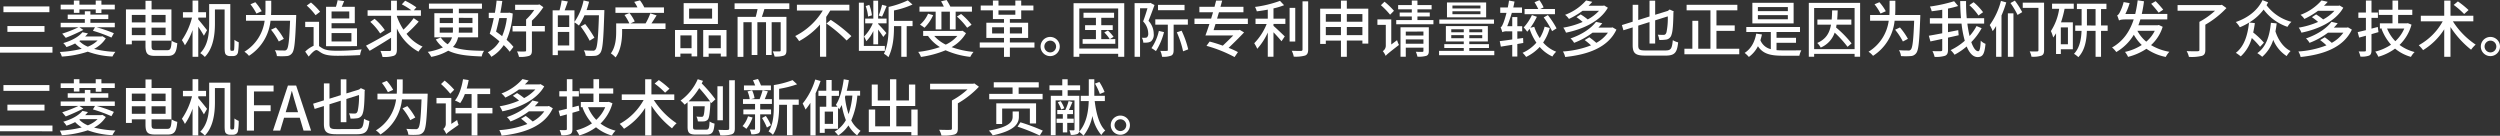 <svg xmlns="http://www.w3.org/2000/svg" viewBox="0 0 979.008 53.146"><rect x="0" y="0" width="979.008" height="53.146" fill="#333333" stroke="none"/><defs><style>.e14d6f00-a8d1-4e8f-9b91-6d87f85db7a0{fill:#fff;}</style></defs><title>Asset 21</title><g id="bf1fc8c6-2dd5-4c03-9bc8-fba921616f23" data-name="Layer 2"><g id="a5ebd198-9b4a-425d-a55b-64bc4ccbdc26" data-name="图层 3"><path class="e14d6f00-a8d1-4e8f-9b91-6d87f85db7a0" d="M20.546,18.361v2.256H0V18.361ZM19.346,2.52V4.776h-18V2.52ZM17.425,10.2v2.28H2.9V10.2Z"/><path class="e14d6f00-a8d1-4e8f-9b91-6d87f85db7a0" d="M41.449,15.025a12.18,12.18,0,0,1-4.608,4.128,39.635,39.635,0,0,0,8.353,1.153,9.714,9.714,0,0,0-1.152,1.824,31.867,31.867,0,0,1-9.673-1.9,38.868,38.868,0,0,1-10.153,1.92,8.572,8.572,0,0,0-.792-1.8,43,43,0,0,0,8.593-1.249,12.362,12.362,0,0,1-2.593-2.087,23.677,23.677,0,0,1-3.408,1.416,6.045,6.045,0,0,0-1.248-1.561c3.649-1.032,6.192-2.64,7.513-4.248l2.16.456a10.466,10.466,0,0,1-1.1,1.2h6.336l.432-.1ZM28.92,3.672H23.76V1.824h5.16V.216H31.1V1.824h6.385V.216h2.232V1.824h5.233V3.672H39.721v1.44H37.489V3.672H31.1V5.04H28.92Zm-4.56,9.5a47.894,47.894,0,0,0,6.385-2.5H23.76V8.929h9.457V7.465h-6.7V5.712h6.7v-1.3H35.4v1.3H42.41V7.465H35.4V8.929h9.553v1.752H37.825a56.552,56.552,0,0,1,6.769,2.328l-.96,1.7a57.222,57.222,0,0,0-7.249-2.664l.816-1.368h-6.12l1.56,1.032c-2.161,1.1-4.945,2.352-6.889,3.1Zm6.7,2.9a9.741,9.741,0,0,0,3.336,2.208,11.431,11.431,0,0,0,3.816-2.424H31.393Z"/><path class="e14d6f00-a8d1-4e8f-9b91-6d87f85db7a0" d="M65.521,19.657c1.272,0,1.513-.744,1.7-3.7a7.262,7.262,0,0,0,2.208.96C69.1,20.594,68.4,21.89,65.689,21.89H60.745c-2.952,0-3.768-.817-3.768-3.985V15.937H51.624v1.417h-2.3V3.672h7.657V.312h2.376v3.36h7.776V15.937H59.353v2.016c0,1.441.216,1.7,1.608,1.7Zm-13.9-13.8V8.784h5.353V5.856Zm5.353,7.9V10.824H51.624v2.929Zm2.376-7.9V8.784h5.5V5.856Zm5.5,7.9V10.824h-5.5v2.929Z"/><path class="e14d6f00-a8d1-4e8f-9b91-6d87f85db7a0" d="M79.849,13.993c-.48-.864-1.392-2.328-2.209-3.553V22.25H75.408V11.761a23.891,23.891,0,0,1-3,5.976,12.686,12.686,0,0,0-1.176-2.016,27.667,27.667,0,0,0,3.96-8.832H71.64V4.776h3.768V.216H77.64v4.56h3.048V6.889H77.64v.719c.817.937,2.953,3.577,3.433,4.225Zm11.28,5.9a.568.568,0,0,0,.409-.143c.12-.145.168-.36.191-.889.049-.552.073-1.752.073-3.263a6.755,6.755,0,0,0,1.68.935,23.684,23.684,0,0,1-.24,3.673,1.95,1.95,0,0,1-.672,1.367,2.3,2.3,0,0,1-1.368.385H89.978a2.339,2.339,0,0,1-1.465-.528c-.384-.409-.552-.913-.552-2.953V3.7H84.169V9.24c0,4.009-.552,9.6-3.961,13.058a8.319,8.319,0,0,0-1.8-1.488c3.192-3.216,3.5-7.945,3.5-11.57V1.584h8.28V18.529a3.477,3.477,0,0,0,.1,1.225.449.449,0,0,0,.359.143Z"/><path class="e14d6f00-a8d1-4e8f-9b91-6d87f85db7a0" d="M115.994,5.88s0,.792-.024,1.1c-.361,9.361-.648,12.745-1.609,13.873a2.743,2.743,0,0,1-2.136,1.105,24.806,24.806,0,0,1-3.792,0,5.623,5.623,0,0,0-.792-2.3c1.56.12,2.976.12,3.6.12a1.092,1.092,0,0,0,1.032-.36c.7-.7,1.032-3.768,1.32-11.305h-7.656a18.521,18.521,0,0,1-8.449,13.753,7.664,7.664,0,0,0-1.776-1.607,16.789,16.789,0,0,0,7.92-12.146h-7.3V5.88h7.56c.049-.912.073-1.8.073-2.616V.288h2.256V3.264c0,.84-.024,1.7-.072,2.616Zm-15.577-.575A21.373,21.373,0,0,0,98.064,1.68l1.92-.816a18.8,18.8,0,0,1,2.5,3.529Zm8.76,10.944a26.214,26.214,0,0,0-3.048-4.608l1.9-.888a25.353,25.353,0,0,1,3.12,4.464Z"/><path class="e14d6f00-a8d1-4e8f-9b91-6d87f85db7a0" d="M124.944,18.05c.36.216.744.527,1.321.863,1.44.841,3.48.96,6.048.96a84.145,84.145,0,0,0,9.313-.527A8.953,8.953,0,0,0,141,21.577c-2.087.145-6.24.265-8.76.265-2.832,0-4.777-.216-6.288-1.08-.865-.5-1.561-1.153-2.017-1.153-.768,0-1.944,1.225-3.048,2.544L119.52,20.21a11.007,11.007,0,0,1,3.288-2.28V10.608H119.52V8.545h5.424Zm-1.368-12.1a24.19,24.19,0,0,0-3.456-3.768l1.656-1.2a25.3,25.3,0,0,1,3.577,3.625ZM127.681,18.1V2.664h3.864a19.678,19.678,0,0,0,.672-2.593l2.544.361c-.288.768-.624,1.56-.936,2.232h5.113V9.072h-9.1v2.017H139.8v6.984l-9.961.025Zm2.16-13.61V7.225h6.936V4.488Zm0,8.449v3.289h7.776V12.937Z"/><path class="e14d6f00-a8d1-4e8f-9b91-6d87f85db7a0" d="M163.97,8.473a52.757,52.757,0,0,1-4.777,4.776,16.123,16.123,0,0,0,6.289,4.992,9.947,9.947,0,0,0-1.608,1.992,19.816,19.816,0,0,1-8.449-9.072v8.208c0,1.441-.336,2.112-1.2,2.473a12.689,12.689,0,0,1-4.441.456,11.263,11.263,0,0,0-.792-2.353c1.536.048,3.072.048,3.552.025.433,0,.6-.145.6-.6V14.785c-2.929,1.872-6,3.72-8.377,5.112l-1.44-2.016c2.352-1.176,6.264-3.384,9.817-5.424V6.192h-9.193V4.032h9.193V.264h2.28V4.032h5.688A27.739,27.739,0,0,0,157.345,1.7l1.32-1.416a30.41,30.41,0,0,1,4.393,2.592l-1.009,1.152h2.784v2.16h-9.408v.241a24.261,24.261,0,0,0,2.568,5.184A31.335,31.335,0,0,0,162,7.1Zm-15.1,4.631a22.087,22.087,0,0,0-3.865-4.536l1.68-1.2a21.616,21.616,0,0,1,4.008,4.417Z"/><path class="e14d6f00-a8d1-4e8f-9b91-6d87f85db7a0" d="M179.377,14.617a7.421,7.421,0,0,1-1.992,3.769c3.072,1.2,7.1,1.464,12.193,1.511a5.554,5.554,0,0,0-.936,2.208c-5.377-.191-9.745-.6-13.1-2.255a20.7,20.7,0,0,1-6.673,2.423,9.759,9.759,0,0,0-1.368-1.967,22.592,22.592,0,0,0,5.952-1.752,11.6,11.6,0,0,1-2.784-3.1l1.944-.768a9.7,9.7,0,0,0,2.688,2.64,5.636,5.636,0,0,0,1.7-2.712h-6.912V5.16h7.273V3.432h-9.385V1.416h20.762V3.432h-9.049V5.16h7.537v9.457ZM172.2,9.024h5.161V6.984H172.2Zm5.112,3.769a9.259,9.259,0,0,0,.049-1.176v-.864H172.2v2.04Zm7.706-2.04h-5.329v.888a9.059,9.059,0,0,1-.048,1.152h5.377Zm-5.329-3.769v2.04h5.329V6.984Z"/><path class="e14d6f00-a8d1-4e8f-9b91-6d87f85db7a0" d="M200.785,5.28a30.554,30.554,0,0,1-2.4,10.322,21.582,21.582,0,0,1,2.689,2.759l-1.465,1.9a21.508,21.508,0,0,0-2.352-2.593,14.233,14.233,0,0,1-4.848,4.585,7.2,7.2,0,0,0-1.392-1.776,11.482,11.482,0,0,0,4.56-4.3c-1.224-1.056-2.568-2.088-3.792-2.976a58.4,58.4,0,0,0,1.584-6.121H191.4V5.017h2.4c.288-1.633.528-3.289.672-4.777L196.7.384c-.192,1.464-.456,3.024-.768,4.633h3.1l.407-.073Zm-5.257,1.8c-.408,1.9-.84,3.7-1.272,5.28.768.577,1.608,1.177,2.376,1.8A25.518,25.518,0,0,0,198.48,7.08Zm17.834,5.232H208.3v7.417c0,1.224-.264,1.825-1.128,2.161a11.662,11.662,0,0,1-3.936.383,9.107,9.107,0,0,0-.768-2.135c1.32.048,2.664.048,3.024.023.384,0,.528-.1.528-.456V12.312h-5.305V10.177h5.305V7.633a20.251,20.251,0,0,0,3.192-3.745h-7.488V1.848h9.025l.5-.12,1.536,1.08A27.9,27.9,0,0,1,208.3,8.089v2.088h5.065Z"/><path class="e14d6f00-a8d1-4e8f-9b91-6d87f85db7a0" d="M236.666,3.937s0,.767-.024,1.055c-.336,10.825-.624,14.545-1.584,15.745a2.676,2.676,0,0,1-2.089,1.128,25.627,25.627,0,0,1-3.624,0,5.232,5.232,0,0,0-.72-2.16c1.536.12,2.928.145,3.528.145a1.079,1.079,0,0,0,1.009-.409c.767-.792,1.08-4.416,1.392-13.464h-5.665a24.177,24.177,0,0,1-2.184,4.032,11.7,11.7,0,0,0-1.752-1.248V19.777h-6.5V21.6h-2.04V4.056H219.1a28.136,28.136,0,0,0,.84-3.888l2.424.408c-.407,1.2-.863,2.472-1.248,3.48h3.841V8.593A22.931,22.931,0,0,0,228.529.168l2.16.5c-.288,1.1-.6,2.208-.984,3.265ZM218.448,6v4.561h4.465V6Zm4.465,11.81v-5.3h-4.465v5.3Zm7.992-1.873a39.077,39.077,0,0,0-3.5-5.544l1.752-.985a43.1,43.1,0,0,1,3.624,5.353Z"/><path class="e14d6f00-a8d1-4e8f-9b91-6d87f85db7a0" d="M260.618,11.353H243.624V12.48c0,2.9-.432,7.177-2.568,10.009a9.641,9.641,0,0,0-1.848-1.584c1.872-2.519,2.088-6,2.088-8.472V9.169h5.161a18.911,18.911,0,0,0-1.9-3.289l1.944-.792A16.949,16.949,0,0,1,248.569,8.4l-1.7.769h5.953a25.528,25.528,0,0,0,1.848-3.937l2.472.792c-.7,1.08-1.392,2.233-2.04,3.145h5.521Zm-.6-6.313h-19.01V2.9h8.617a13.07,13.07,0,0,0-1.272-2.16l2.256-.6a14.112,14.112,0,0,1,1.7,2.76h7.7Z"/><path class="e14d6f00-a8d1-4e8f-9b91-6d87f85db7a0" d="M264.336,11.736h8.689V22.082h-2.209V21h-4.368V22.25h-2.112Zm2.112,2.137v4.992h4.368V13.873Zm14.689-4.465H267.72V1.224h13.417Zm-2.28-6.048h-9V7.272h9Zm5.641,8.376V22.13h-2.232V21h-4.753V22.25h-2.136V11.736Zm-2.232,7.129V13.873h-4.753v4.992Z"/><path class="e14d6f00-a8d1-4e8f-9b91-6d87f85db7a0" d="M299.329,3.552c-.288,1.056-.648,2.136-.984,3.049h9.625V19.7c0,1.129-.217,1.729-.985,2.065a9.812,9.812,0,0,1-3.648.383,10.9,10.9,0,0,0-.72-2.04c1.152.048,2.3.025,2.616.025.36-.025.48-.12.48-.456V8.688h-3.528V21.529h-2.208V8.688h-3.384V21.529H294.36V8.688h-3.24V22.273h-2.28V6.6h7.105c.263-.937.528-2.065.72-3.049h-9V1.3H309.1V3.552Z"/><path class="e14d6f00-a8d1-4e8f-9b91-6d87f85db7a0" d="M325.129,4.128c-.5.816-1.008,1.656-1.584,2.473V22.226h-2.424V9.625a29.908,29.908,0,0,1-8.185,6.48,12.563,12.563,0,0,0-1.536-1.992,26.59,26.59,0,0,0,10.8-9.985H312.072V1.848h20.546v2.28Zm.192,3.648a57.237,57.237,0,0,1,8.089,6.361l-1.872,1.728a54.325,54.325,0,0,0-7.9-6.648Z"/><path class="e14d6f00-a8d1-4e8f-9b91-6d87f85db7a0" d="M346.513,19.922H336.336V1.056h1.944V17.978h8.233ZM342,12.145a14.164,14.164,0,0,1-2.76,4.008,9.36,9.36,0,0,0-.888-1.848,16.019,16.019,0,0,0,3.432-5.16h-2.976V7.272H342V.264h1.873V7.272h3.312V9.145h-3.312v.24c.7.647,2.784,2.975,3.24,3.576l-1.224,1.512c-.384-.672-1.272-1.9-2.016-2.905v5.786H342ZM339.936,6.48a15.436,15.436,0,0,0-.936-4.1l1.417-.48A16.063,16.063,0,0,1,341.448,6Zm7.273-4.128c-.576,1.417-1.272,3.1-1.8,4.152l-1.3-.407a34.647,34.647,0,0,0,1.32-4.225Zm10.153,7.873h-2.3V22.25h-2.113V10.225h-2.856c0,4.2-.336,8.377-2.184,12.169a8.232,8.232,0,0,0-1.752-1.344c1.632-3.5,1.824-7.369,1.824-10.969V2.712A35.136,35.136,0,0,0,355.49.144l1.848,1.632A33.8,33.8,0,0,1,350.089,4.1V8.16h7.273Z"/><path class="e14d6f00-a8d1-4e8f-9b91-6d87f85db7a0" d="M378.29,12.985a14.905,14.905,0,0,1-5.641,5.472,34.463,34.463,0,0,0,8.593,1.872,9.377,9.377,0,0,0-1.272,1.944,32.22,32.22,0,0,1-9.673-2.591,39.676,39.676,0,0,1-9.649,2.616,7.479,7.479,0,0,0-1.08-1.969,39.931,39.931,0,0,0,8.5-1.895,15.912,15.912,0,0,1-4.656-4.369h-1.9V12.121h14.953l.409-.1ZM366.409,4.561h-6.337V2.592H369.6a14.153,14.153,0,0,0-1.08-2.065L370.705,0a26.628,26.628,0,0,1,1.464,2.592h8.449V4.561h-6.385V11.5h-2.256V4.561h-3.312v6.96h-2.256Zm-.985,1.368a16.19,16.19,0,0,1-3.408,4.944,11.835,11.835,0,0,0-1.752-1.2,11.863,11.863,0,0,0,3.168-4.3Zm.432,8.136a14.075,14.075,0,0,0,4.513,3.409,13.518,13.518,0,0,0,4.536-3.409Zm10.513-8.592a25.76,25.76,0,0,1,4.1,4.223l-1.728,1.177a27.817,27.817,0,0,0-4.009-4.393Z"/><path class="e14d6f00-a8d1-4e8f-9b91-6d87f85db7a0" d="M405.1,18.649h-9.625v3.624h-2.305V18.649h-9.5V16.633h9.5V14.857h-6.912V8.9h6.912V7.465h-4.344V4.056h-4.776V2.16h4.776V.216h2.184V2.16h6.6V.216h2.3V2.16h4.776v1.9h-4.776V7.465h-4.44V8.9h7.152v5.953h-7.152v1.776H405.1ZM393.168,13.1V10.681h-4.656V13.1Zm-2.16-7.343h6.6v-1.7h-6.6Zm4.465,4.92V13.1h4.752V10.681Z"/><path class="e14d6f00-a8d1-4e8f-9b91-6d87f85db7a0" d="M415.008,18.218a3.756,3.756,0,0,1-7.512,0,3.756,3.756,0,1,1,7.512,0Zm-1.44,0a2.3,2.3,0,1,0-2.3,2.3A2.3,2.3,0,0,0,413.568,18.218Z"/><path class="e14d6f00-a8d1-4e8f-9b91-6d87f85db7a0" d="M440.258,1.248v21h-2.377V21.073H422.664V22.25h-2.256v-21ZM437.881,19.01V3.312H422.664v15.7Zm-1.128-3.7v1.848H423.96V15.313h5.208V11.761H424.92v-1.9h4.248V6.96H424.3V4.992h11.977V6.96h-5.016v2.9h4.488v1.9h-4.488v3.552h3.312a15.294,15.294,0,0,0-2.136-2.616l1.416-.768a16.928,16.928,0,0,1,2.232,2.5l-1.464.888Z"/><path class="e14d6f00-a8d1-4e8f-9b91-6d87f85db7a0" d="M452.113,1.968c-.72,1.969-1.585,4.32-2.353,6.192a7.522,7.522,0,0,1,2.041,5.089,3.437,3.437,0,0,1-1.056,2.952,3.425,3.425,0,0,1-1.369.456,9.194,9.194,0,0,1-1.656.048,4.4,4.4,0,0,0-.576-1.944,5.99,5.99,0,0,0,1.3.024,1.235,1.235,0,0,0,.745-.192,1.962,1.962,0,0,0,.455-1.56A6.788,6.788,0,0,0,447.648,8.4c.6-1.584,1.248-3.576,1.7-5.16h-2.905V22.25h-2.136V1.224h5.856l.336-.1Zm3.72,10.609a25.571,25.571,0,0,1-3.168,7.441,14.751,14.751,0,0,0-1.752-1.176,19.063,19.063,0,0,0,2.9-6.745ZM459.6,9.648v9.914c0,1.175-.216,1.872-.984,2.232a8.568,8.568,0,0,1-3.552.432,8.131,8.131,0,0,0-.672-2.3c1.1.023,2.208.023,2.52,0,.312,0,.408-.072.408-.385V9.648h-4.9V7.561H465.17V9.648Zm4.273-5.664H453.481V1.9h10.393Zm-1.152,8.04a36.413,36.413,0,0,1,2.592,7.3l-2.017.769a36.692,36.692,0,0,0-2.448-7.442Z"/><path class="e14d6f00-a8d1-4e8f-9b91-6d87f85db7a0" d="M475.993,9.408c-.264.841-.529,1.633-.744,2.4h9.864l.385-.121,1.68,1.009c-1.657,1.776-3.913,4.008-6.049,6.048a30.279,30.279,0,0,1,3.648,1.656l-1.32,1.945a53.061,53.061,0,0,0-10.993-4.393l1.224-1.68c1.584.409,3.385.96,5.161,1.608,1.392-1.319,2.88-2.76,4.1-3.985h-10.9c.48-1.271,1.008-2.807,1.56-4.488H467.76V7.272h6.529c.239-.816.5-1.656.744-2.472H469.68V2.664h5.928c.217-.84.433-1.656.624-2.424h2.377c-.216.768-.432,1.608-.672,2.424h9V4.8h-9.577c-.264.816-.5,1.656-.744,2.472h12.049V9.408Z"/><path class="e14d6f00-a8d1-4e8f-9b91-6d87f85db7a0" d="M498.7,7.32h4.657V9.385H498.7v.744c1.177,1.008,3.745,3.48,4.417,4.128l-1.272,1.9c-.673-.84-1.992-2.328-3.145-3.528v9.6h-2.232v-9.5a24.226,24.226,0,0,1-4.128,6.384,13.742,13.742,0,0,0-1.176-2.184,22.97,22.97,0,0,0,4.872-7.536h-4.368V7.32h4.8V3.769c-1.464.287-2.928.5-4.3.671a8.162,8.162,0,0,0-.7-1.728A44.457,44.457,0,0,0,501.241.336l1.608,1.7A25.928,25.928,0,0,1,498.7,3.288Zm8.521,8.953h-2.208V3.072h2.208ZM512.282.527V19.321c0,1.416-.336,2.065-1.177,2.425a13.387,13.387,0,0,1-4.464.432,8.761,8.761,0,0,0-.792-2.3c1.608.072,3.12.072,3.6.072.432-.023.624-.168.624-.624V.527Z"/><path class="e14d6f00-a8d1-4e8f-9b91-6d87f85db7a0" d="M535.826,3.384v13.7h-2.305v-1.2h-6.1V22.25h-2.3V15.889h-5.929v1.32h-2.208V3.384h8.137V.24h2.3V3.384ZM519.192,5.521v3h5.929v-3Zm5.929,8.232V10.585h-5.929v3.168Zm2.3-8.232v3h6.1v-3Zm6.1,8.232V10.585h-6.1v3.168Z"/><path class="e14d6f00-a8d1-4e8f-9b91-6d87f85db7a0" d="M547.1,15.721a9.548,9.548,0,0,0,.745,1.873c-4.129,3.191-4.825,3.792-5.209,4.3a7.445,7.445,0,0,0-1.128-1.872,2.548,2.548,0,0,0,1.176-2.113V9.744H539.4V7.608h5.424v9.817Zm-2.736-9.96a30.039,30.039,0,0,0-3.6-3.721L542.184.672a29.408,29.408,0,0,1,3.7,3.552Zm16.97,2.088V9.505H546.769V7.849h6.1V6.456h-4.752V4.9h4.752V3.648h-5.352V1.992h5.352V.216h2.208V1.992h5.545V3.648h-5.545V4.9H559.9v1.56h-4.824V7.849Zm-1.8,12.1c0,1.008-.216,1.584-.936,1.9a10.217,10.217,0,0,1-3.529.336,9.417,9.417,0,0,0-.624-1.92c1.1.071,2.232.048,2.544.048.337-.025.432-.12.432-.409V18.674h-6.912v3.552h-2.064V10.681h11.089Zm-9.025-7.585v1.561h6.912V12.36Zm6.912,4.753v-1.68h-6.912v1.68Z"/><path class="e14d6f00-a8d1-4e8f-9b91-6d87f85db7a0" d="M585.17,19.922v1.7H563.544v-1.7h9.673V18.793h-7.633V17.281h7.633V16.226h-7.009V10.2h16.441v6.026h-7.272v1.055h7.705v1.512h-7.705v1.129Zm-.12-10.634H563.64V7.656h21.41Zm-3.072-2.5H566.64V.96h15.338ZM568.32,12.648h4.9V11.473h-4.9Zm4.9,2.3v-1.2h-4.9v1.2Zm6.528-12.769H568.776V3.312h10.969Zm0,2.232H568.776V5.568h10.969Zm.7,7.057h-5.064v1.175h5.064Zm0,2.28h-5.064v1.2h5.064Z"/><path class="e14d6f00-a8d1-4e8f-9b91-6d87f85db7a0" d="M594.192,17.233v4.9H592.2V17.545c-1.632.265-3.144.5-4.464.721l-.432-2.161c1.32-.144,3.048-.384,4.9-.648V12.265h-2.112a3.5,3.5,0,0,0-1.776.336,16.823,16.823,0,0,0-.672-1.92c.432-.12.744-.865,1.176-1.92a38,38,0,0,0,1.128-3.721H587.5V2.928h2.952c.192-.888.36-1.8.48-2.712l2.16.408c-.144.744-.312,1.536-.48,2.3h3.409V5.04h-3.985c-.552,1.872-1.176,3.673-1.8,5.209H592.2V6.672h1.992v3.577h1.9v2.016h-1.9v2.928l2.257-.312.072,1.944Zm12.7-6.289a18.343,18.343,0,0,1-2.593,5.713,13.158,13.158,0,0,0,5.113,3.6,8.673,8.673,0,0,0-1.489,1.872,14.7,14.7,0,0,1-4.968-3.744,17.431,17.431,0,0,1-5.328,3.912,8.7,8.7,0,0,0-1.393-1.609,15.327,15.327,0,0,0,5.425-3.984,21.547,21.547,0,0,1-2.664-5.425q-.5.649-.936,1.153a10.936,10.936,0,0,0-1.392-1.68,18.8,18.8,0,0,0,3.24-4.849l1.944.672a28.935,28.935,0,0,1-2.544,4.3l1.512-.385a18.119,18.119,0,0,0,2.16,4.441,16.33,16.33,0,0,0,1.9-4.489Zm2.04-5.376h-11.9V3.528h5.352a24.568,24.568,0,0,0-1.464-2.64l1.92-.817A16.949,16.949,0,0,1,604.489,2.9l-1.344.624h5.785Zm-2.784.336a34.272,34.272,0,0,1,3.408,5.208l-1.752,1.08a35.322,35.322,0,0,0-3.289-5.376Z"/><path class="e14d6f00-a8d1-4e8f-9b91-6d87f85db7a0" d="M633,11.593c-3.335,7.129-11.328,9.793-20.065,10.728a7.465,7.465,0,0,0-.888-2.16,36.942,36.942,0,0,0,10.993-2.4,24.368,24.368,0,0,0-2.472-2.065l1.824-1.1a32.054,32.054,0,0,1,2.736,2.184,13.56,13.56,0,0,0,4.537-3.984h-6.025a28.851,28.851,0,0,1-7.224,3.984,6.525,6.525,0,0,0-1.393-1.728c4.849-1.656,8.209-4.153,9.985-6.5l2.448.552a20.356,20.356,0,0,1-1.512,1.7h5.137l.383-.1Zm-3.359-8.569c-3.049,5.4-9.937,8.473-16.394,9.769a9.2,9.2,0,0,0-1.056-1.969,32.032,32.032,0,0,0,7.584-2.231,22.963,22.963,0,0,0-2.423-1.872l1.655-1.08a27.484,27.484,0,0,1,2.761,1.967,16.8,16.8,0,0,0,4.416-3.384h-6.433A30.627,30.627,0,0,1,614.4,7.416a6.878,6.878,0,0,0-1.512-1.607A20.445,20.445,0,0,0,621.121.168l2.424.552a14.828,14.828,0,0,1-1.488,1.536h5.736l.384-.12Z"/><path class="e14d6f00-a8d1-4e8f-9b91-6d87f85db7a0" d="M652.2,19.754c2.184,0,2.545-.721,2.881-4.033a6.874,6.874,0,0,0,2.088.864c-.408,3.912-1.249,5.185-4.873,5.185h-7.968c-3.817,0-4.969-.817-4.969-4.128V10.729l-3.624,1.127-.6-2.04L639.36,8.5V1.872h2.184V7.849l4.417-1.393V.264h2.208v5.52l4.993-1.536.239-.192.432-.336,1.608.72-.119.409c-.072,4.463-.24,7.343-.744,8.712a2.56,2.56,0,0,1-1.945,1.92,15.764,15.764,0,0,1-2.856.168,7.393,7.393,0,0,0-.576-2.064c.768.072,1.824.072,2.232.072.528,0,.888-.168,1.176-1.056a26.852,26.852,0,0,0,.5-6.193l-4.944,1.561v9.072h-2.208v-8.4l-4.417,1.391v7.657c0,1.7.433,2.065,2.761,2.065Z"/><path class="e14d6f00-a8d1-4e8f-9b91-6d87f85db7a0" d="M681.1,19.081v2.16H659.616v-2.16h3.12V8.137h2.305V19.081h4.776V4.056H660.48V1.872h19.874V4.056h-8.185V9.937h7.153V12.1h-7.153v6.984Z"/><path class="e14d6f00-a8d1-4e8f-9b91-6d87f85db7a0" d="M695.689,19.634c.744.071,1.584.095,2.448.095,1.056.025,5.857,0,7.273-.024a7.653,7.653,0,0,0-.768,2.112h-6.625c-4.584,0-7.633-.671-9.6-3.719a11.732,11.732,0,0,1-3.553,4.2,12.99,12.99,0,0,0-1.656-1.584c2.448-1.561,3.936-4.2,4.536-7.537l2.233.312a19.277,19.277,0,0,1-.6,2.256,5.837,5.837,0,0,0,4.081,3.5v-6.72h-9.6V10.561h21.026v1.968h-9.193v2.28h7.633v1.944h-7.633Zm6.7-10.465H686.232V1.1h16.153ZM700.129,2.76H688.392V4.368h11.737Zm0,3.169H688.392V7.536h11.737Z"/><path class="e14d6f00-a8d1-4e8f-9b91-6d87f85db7a0" d="M728.426,1.128v21.1h-2.16V21.1H710.424v1.128h-2.088V1.128Zm-2.16,18.121V3.144H710.424v16.1Zm-7.057-9.6c-.072.384-.12.769-.192,1.128a41.6,41.6,0,0,1,6.072,6.217l-1.584,1.344a43.208,43.208,0,0,0-5.04-5.568,9.737,9.737,0,0,1-5.473,5.856,6.6,6.6,0,0,0-1.368-1.8c3.5-1.512,4.849-3.96,5.4-7.177H711.7V7.656h5.593c.1-1.128.144-2.3.168-3.576h2.184c-.048,1.248-.1,2.448-.192,3.576h5.544V9.648Z"/><path class="e14d6f00-a8d1-4e8f-9b91-6d87f85db7a0" d="M751.994,5.88s0,.792-.024,1.1c-.361,9.361-.648,12.745-1.609,13.873a2.743,2.743,0,0,1-2.136,1.105,24.806,24.806,0,0,1-3.792,0,5.623,5.623,0,0,0-.792-2.3c1.56.12,2.976.12,3.6.12a1.092,1.092,0,0,0,1.032-.36c.7-.7,1.032-3.768,1.32-11.305h-7.656a18.521,18.521,0,0,1-8.449,13.753,7.664,7.664,0,0,0-1.776-1.607,16.789,16.789,0,0,0,7.92-12.146h-7.3V5.88h7.56c.049-.912.073-1.8.073-2.616V.288h2.256V3.264c0,.84-.024,1.7-.072,2.616Zm-15.577-.575a21.373,21.373,0,0,0-2.353-3.625l1.92-.816a18.8,18.8,0,0,1,2.5,3.529Zm8.76,10.944a26.214,26.214,0,0,0-3.048-4.608l1.9-.888a25.353,25.353,0,0,1,3.12,4.464Z"/><path class="e14d6f00-a8d1-4e8f-9b91-6d87f85db7a0" d="M776.018,11.041a24.207,24.207,0,0,1-4.057,5.448c.792,2.233,1.728,3.576,2.712,3.576.577,0,.865-1.175.985-4.152a5.126,5.126,0,0,0,1.872,1.248c-.384,4.08-1.128,5.185-3.072,5.185-1.825,0-3.241-1.584-4.3-4.153a25.952,25.952,0,0,1-4.752,3.241,9.575,9.575,0,0,0-1.536-1.8,23.665,23.665,0,0,0,5.544-3.673,40.864,40.864,0,0,1-1.272-6.721h-5.3V12.6l4.009-.792.168,1.992c-1.368.312-2.785.648-4.177.936v4.777c0,1.32-.312,1.967-1.152,2.328a11.723,11.723,0,0,1-4.1.431,9.179,9.179,0,0,0-.84-2.255c1.464.047,2.856.047,3.264.023.432-.023.576-.144.576-.527V15.241c-1.7.361-3.264.7-4.632.985l-.624-2.233c1.416-.24,3.264-.576,5.256-.96V9.24h-4.848V7.128h4.848V3.816c-1.416.24-2.832.432-4.128.6a7.875,7.875,0,0,0-.7-1.848A60.031,60.031,0,0,0,765.241.479l1.56,1.873A36.5,36.5,0,0,1,762.84,3.36V7.128h5.089c-.192-2.16-.288-4.416-.312-6.7h2.3a67.007,67.007,0,0,0,.264,6.7H777V9.24h-6.576a46.1,46.1,0,0,0,.864,4.873,20.194,20.194,0,0,0,2.736-3.913ZM774.77,6.072a21.345,21.345,0,0,0-3.577-4.056L772.874.864a23.043,23.043,0,0,1,3.7,3.912Z"/><path class="e14d6f00-a8d1-4e8f-9b91-6d87f85db7a0" d="M785.665.936a47.352,47.352,0,0,1-1.873,5.136V22.25H781.68V10.2a15.931,15.931,0,0,1-1.344,1.992,14.415,14.415,0,0,0-1.152-2.376A28.02,28.02,0,0,0,783.576.359Zm.624,4.272h2.184V22.25h-2.184ZM789.025.24a32.389,32.389,0,0,1,2.88,4.512l-1.824,1.1A30.369,30.369,0,0,0,787.3,1.2Zm11.449,19.394c0,1.2-.265,1.824-1.057,2.16a10.437,10.437,0,0,1-3.888.408,7.654,7.654,0,0,0-.7-2.089c1.248.073,2.544.048,2.9.025.409,0,.529-.145.529-.529V3.072h-6.145V1.056h8.353Z"/><path class="e14d6f00-a8d1-4e8f-9b91-6d87f85db7a0" d="M803.592,1.439h8.5V3.456h-3.6a40.47,40.47,0,0,1-1.392,5.28h4.633V19.3h-4.705v1.848h-1.872V13.033a14.292,14.292,0,0,1-1.128,1.656,13.771,13.771,0,0,0-.888-2.52,21.6,21.6,0,0,0,3.24-8.713h-2.784Zm6.217,9.29h-2.785v6.6h2.785ZM825.362,12.1H822.77V22.25h-2.137V12.1h-3.408c-.12,3.6-.744,7.585-3.336,10.273a11.837,11.837,0,0,0-1.7-1.3c2.28-2.376,2.832-5.9,2.952-8.976h-2.472V9.984h2.5V3.552h-1.849V1.464h11.57V3.552H822.77V9.984h2.592Zm-4.729-2.113V3.552h-3.384V9.984Z"/><path class="e14d6f00-a8d1-4e8f-9b91-6d87f85db7a0" d="M846.914,10.488a16.034,16.034,0,0,1-4.561,7.177,20.634,20.634,0,0,0,7.177,2.616,9,9,0,0,0-1.416,2.017,19.827,19.827,0,0,1-7.561-3.193,23.177,23.177,0,0,1-7.2,3.168,8.747,8.747,0,0,0-1.2-1.944,20.228,20.228,0,0,0,6.577-2.712,17.145,17.145,0,0,1-3.121-4.008,19.325,19.325,0,0,1-6.864,6.769,9.4,9.4,0,0,0-1.656-1.776c4.3-2.449,6.912-6.193,8.473-10.994H832.32c-1.392,0-2.28.168-2.5.456-.144-.48-.5-1.511-.744-2.064.336-.071.624-.432.936-.96A18.443,18.443,0,0,0,831.624.815l2.353.409A24.987,24.987,0,0,1,832.3,5.473h3.865a49.536,49.536,0,0,0,.96-5.353L839.593.5a48.57,48.57,0,0,1-.864,4.969h10.009l-.024,2.135H838.177c-.24.769-.5,1.561-.792,2.281h7.584l.432-.1ZM837,12.049a14.287,14.287,0,0,0,3.481,4.272,13.268,13.268,0,0,0,3.336-4.272Zm8.33-7.081a45.286,45.286,0,0,0-2.929-3.48L844.153.456a42.912,42.912,0,0,1,2.976,3.336Z"/><path class="e14d6f00-a8d1-4e8f-9b91-6d87f85db7a0" d="M871.874,3.168a36.028,36.028,0,0,1-8.257,6.505v9.864c0,1.368-.36,2.04-1.392,2.353a16.967,16.967,0,0,1-5.04.383,7.514,7.514,0,0,0-.889-2.255c1.872.072,3.745.072,4.3.047.5-.024.7-.143.7-.576V8.545a29.137,29.137,0,0,0,6.12-4.345H852.744V1.992h16.849l.5-.12Z"/><path class="e14d6f00-a8d1-4e8f-9b91-6d87f85db7a0" d="M888.193.912c-.192.384-.408.792-.6,1.128a17.732,17.732,0,0,0,9.745,6.505,8.951,8.951,0,0,0-1.56,1.968,19.417,19.417,0,0,1-9.337-6.769A19.346,19.346,0,0,1,880.8,8.809l2.208.24q-.252,1.944-.648,3.672a29.773,29.773,0,0,1,4.2,3.984l-1.512,1.632a31.251,31.251,0,0,0-3.24-3.456,15.142,15.142,0,0,1-4.321,7.2,18.037,18.037,0,0,0-1.92-1.393c3.144-2.423,4.584-6.552,5.161-11.833a24.277,24.277,0,0,1-3.6,1.825,9.865,9.865,0,0,0-1.584-2.065c4.584-1.536,8.52-4.464,10.465-8.568Zm3.36,8.257c-.12,1.08-.288,2.111-.48,3.12.865,2.76,2.76,6.145,5.928,7.7a9.453,9.453,0,0,0-1.536,1.969,13.676,13.676,0,0,1-5.256-6.36,14.417,14.417,0,0,1-4.32,6.648,13.726,13.726,0,0,0-1.92-1.44c3.36-2.376,4.8-6.457,5.328-11.881Z"/><path class="e14d6f00-a8d1-4e8f-9b91-6d87f85db7a0" d="M921,11.593c-3.335,7.129-11.328,9.793-20.065,10.728a7.465,7.465,0,0,0-.888-2.16,36.942,36.942,0,0,0,10.993-2.4,24.368,24.368,0,0,0-2.472-2.065l1.824-1.1a32.054,32.054,0,0,1,2.736,2.184,13.56,13.56,0,0,0,4.537-3.984h-6.025a28.851,28.851,0,0,1-7.224,3.984,6.525,6.525,0,0,0-1.393-1.728c4.849-1.656,8.209-4.153,9.985-6.5l2.448.552a20.356,20.356,0,0,1-1.512,1.7h5.137l.383-.1Zm-3.359-8.569c-3.049,5.4-9.937,8.473-16.394,9.769a9.2,9.2,0,0,0-1.056-1.969,32.032,32.032,0,0,0,7.584-2.231,22.963,22.963,0,0,0-2.423-1.872l1.655-1.08a27.484,27.484,0,0,1,2.761,1.967,16.8,16.8,0,0,0,4.416-3.384h-6.433A30.627,30.627,0,0,1,902.4,7.416a6.878,6.878,0,0,0-1.512-1.607A20.445,20.445,0,0,0,909.121.168l2.424.552a14.828,14.828,0,0,1-1.488,1.536h5.736l.384-.12Z"/><path class="e14d6f00-a8d1-4e8f-9b91-6d87f85db7a0" d="M931.417,12.577q-1.37.4-2.737.792v6.313c0,1.152-.24,1.752-.936,2.088a8.253,8.253,0,0,1-3.408.383,8.642,8.642,0,0,0-.672-2.015c1.056.023,2.064.023,2.352,0,.36,0,.48-.12.48-.456V13.993c-.936.264-1.8.5-2.64.72l-.576-2.136c.912-.217,2.016-.48,3.216-.768V6.984h-2.952V4.92H926.5V.216h2.184V4.9H931.2V6.984H928.68v4.225l2.472-.648Zm12.937-2.929a17.448,17.448,0,0,1-4.681,7.946,16.829,16.829,0,0,0,5.9,2.784,7.913,7.913,0,0,0-1.44,1.895,16.689,16.689,0,0,1-6.217-3.24,20.306,20.306,0,0,1-6.552,3.193,9.474,9.474,0,0,0-1.2-2.016,19.291,19.291,0,0,0,6.169-2.713,19.391,19.391,0,0,1-3.72-6.217l.312-.095h-.96V9.145h4.944V5.856h-5.376V3.816h5.376V.216h2.208v3.6h5.545v2.04h-5.545V9.145h3.408l.385-.073ZM934.8,11.185a15.17,15.17,0,0,0,3.216,4.944,14.269,14.269,0,0,0,3.5-4.944Z"/><path class="e14d6f00-a8d1-4e8f-9b91-6d87f85db7a0" d="M960.553,8.353a30.858,30.858,0,0,0,8.929,9.121,11.813,11.813,0,0,0-1.8,1.992,36.865,36.865,0,0,1-8.065-8.881V22.25h-2.449V11.473a25.774,25.774,0,0,1-8.28,8.161,14.1,14.1,0,0,0-1.7-1.921,23.787,23.787,0,0,0,9.385-9.36H948V6.168h9.168V.24h2.449V6.168h8.953V8.353ZM964.969,5.5a30.2,30.2,0,0,0-4.1-3.576L962.521.552A35.744,35.744,0,0,1,966.7,3.937Z"/><path class="e14d6f00-a8d1-4e8f-9b91-6d87f85db7a0" d="M979.008,18.218a3.756,3.756,0,0,1-7.512,0,3.756,3.756,0,1,1,7.512,0Zm-1.44,0a2.3,2.3,0,1,0-2.3,2.3A2.3,2.3,0,0,0,977.568,18.218Z"/><path class="e14d6f00-a8d1-4e8f-9b91-6d87f85db7a0" d="M20.546,49.161v2.256H0V49.161Zm-1.2-15.842v2.257h-18V33.319ZM17.425,41v2.28H2.9V41Z"/><path class="e14d6f00-a8d1-4e8f-9b91-6d87f85db7a0" d="M41.449,45.825a12.18,12.18,0,0,1-4.608,4.128,39.573,39.573,0,0,0,8.353,1.152,9.721,9.721,0,0,0-1.152,1.825,31.9,31.9,0,0,1-9.673-1.9,38.868,38.868,0,0,1-10.153,1.92,8.6,8.6,0,0,0-.792-1.8,43,43,0,0,0,8.593-1.248,12.366,12.366,0,0,1-2.593-2.088,23.452,23.452,0,0,1-3.408,1.416,6.057,6.057,0,0,0-1.248-1.56c3.649-1.032,6.192-2.64,7.513-4.248l2.16.456a10.55,10.55,0,0,1-1.1,1.2h6.336l.432-.1ZM28.92,34.472H23.76V32.624h5.16V31.016H31.1v1.608h6.385V31.016h2.232v1.608h5.233v1.848H39.721v1.44H37.489v-1.44H31.1V35.84H28.92Zm-4.56,9.5a47.9,47.9,0,0,0,6.385-2.5H23.76V39.729h9.457V38.265h-6.7V36.512h6.7v-1.3H35.4v1.3H42.41v1.753H35.4v1.464h9.553V41.48H37.825a56.543,56.543,0,0,1,6.769,2.329l-.96,1.7a57.222,57.222,0,0,0-7.249-2.664L37.2,41.48h-6.12l1.56,1.033c-2.161,1.1-4.945,2.352-6.889,3.095Zm6.7,2.9a9.741,9.741,0,0,0,3.336,2.208,11.447,11.447,0,0,0,3.816-2.424H31.393Z"/><path class="e14d6f00-a8d1-4e8f-9b91-6d87f85db7a0" d="M65.521,50.457c1.272,0,1.513-.744,1.7-3.7a7.262,7.262,0,0,0,2.208.96c-.336,3.673-1.032,4.968-3.745,4.968H60.745c-2.952,0-3.768-.816-3.768-3.984V46.737H51.624v1.416h-2.3V34.472h7.657V31.111h2.376v3.361h7.776V46.737H59.353v2.016c0,1.44.216,1.7,1.608,1.7Zm-13.9-13.8v2.928h5.353V36.656Zm5.353,7.9V41.624H51.624v2.929Zm2.376-7.9v2.928h5.5V36.656Zm5.5,7.9V41.624h-5.5v2.929Z"/><path class="e14d6f00-a8d1-4e8f-9b91-6d87f85db7a0" d="M79.849,44.793c-.48-.864-1.392-2.328-2.209-3.553V53.05H75.408V42.561a23.891,23.891,0,0,1-3,5.976,12.686,12.686,0,0,0-1.176-2.016,27.663,27.663,0,0,0,3.96-8.833H71.64V35.576h3.768v-4.56H77.64v4.56h3.048v2.112H77.64v.72c.817.937,2.953,3.576,3.433,4.225Zm11.28,5.9a.572.572,0,0,0,.409-.143c.12-.145.168-.361.191-.889.049-.552.073-1.752.073-3.264a6.726,6.726,0,0,0,1.68.936,23.694,23.694,0,0,1-.24,3.673,1.95,1.95,0,0,1-.672,1.367,2.3,2.3,0,0,1-1.368.385H89.978a2.334,2.334,0,0,1-1.465-.529c-.384-.408-.552-.912-.552-2.952V34.5H84.169V40.04c0,4.009-.552,9.6-3.961,13.058a8.323,8.323,0,0,0-1.8-1.489c3.192-3.215,3.5-7.944,3.5-11.569V32.384h8.28V49.329a3.477,3.477,0,0,0,.1,1.225.452.452,0,0,0,.359.143Z"/><path class="e14d6f00-a8d1-4e8f-9b91-6d87f85db7a0" d="M96.672,33.487h10.465v2.329H99.456v5.4h6.529v2.328H99.456v7.608H96.672Z"/><path class="e14d6f00-a8d1-4e8f-9b91-6d87f85db7a0" d="M117.385,46.113H111.24l-1.512,5.04H106.9l5.856-17.666h3.217l5.856,17.666h-2.952Zm-.672-2.184-.7-2.376c-.6-1.921-1.128-3.889-1.681-5.881h-.095c-.5,2.016-1.056,3.96-1.633,5.881l-.72,2.376Z"/><path class="e14d6f00-a8d1-4e8f-9b91-6d87f85db7a0" d="M139.681,50.554c2.184,0,2.545-.721,2.881-4.033a6.874,6.874,0,0,0,2.088.864c-.408,3.912-1.249,5.184-4.873,5.184h-7.968c-3.817,0-4.969-.816-4.969-4.128V41.528l-3.624,1.128-.6-2.04,4.224-1.32V32.672h2.184v5.976l4.417-1.392V31.063h2.208v5.521l4.992-1.536.24-.193.432-.335,1.608.72-.119.408c-.073,4.464-.24,7.344-.744,8.712a2.563,2.563,0,0,1-1.945,1.921,15.764,15.764,0,0,1-2.856.168,7.393,7.393,0,0,0-.576-2.064c.768.072,1.824.072,2.232.072.528,0,.888-.168,1.176-1.057a26.841,26.841,0,0,0,.5-6.192l-4.944,1.561v9.072h-2.208v-8.4l-4.417,1.392v7.657c0,1.7.433,2.065,2.761,2.065Z"/><path class="e14d6f00-a8d1-4e8f-9b91-6d87f85db7a0" d="M167.474,36.68s0,.792-.024,1.1c-.361,9.361-.648,12.745-1.609,13.873a2.743,2.743,0,0,1-2.136,1.105,24.806,24.806,0,0,1-3.792,0,5.623,5.623,0,0,0-.792-2.3c1.56.12,2.976.12,3.6.12a1.092,1.092,0,0,0,1.032-.36c.7-.7,1.032-3.768,1.32-11.3h-7.656a18.521,18.521,0,0,1-8.449,13.753,7.664,7.664,0,0,0-1.776-1.607,16.789,16.789,0,0,0,7.92-12.146h-7.3V36.68h7.56c.048-.912.073-1.8.073-2.617V31.088h2.256v2.975c0,.841-.024,1.7-.072,2.617ZM151.9,36.1a21.34,21.34,0,0,0-2.352-3.625l1.92-.815a18.831,18.831,0,0,1,2.5,3.528Zm8.761,10.945a26.218,26.218,0,0,0-3.048-4.609l1.9-.887a25.353,25.353,0,0,1,3.12,4.464Z"/><path class="e14d6f00-a8d1-4e8f-9b91-6d87f85db7a0" d="M179.017,47a11.715,11.715,0,0,0,.576,1.9c-3.817,2.665-4.489,3.144-4.825,3.624a8.083,8.083,0,0,0-1.176-2.016,2.479,2.479,0,0,0,.984-1.992V40.5h-3.648v-2.16h5.808V48.513Zm-2.689-10.3a30.551,30.551,0,0,0-3.624-3.792l1.416-1.345a27.1,27.1,0,0,1,3.744,3.577Zm16.514,7.7h-5.881V53.05h-2.28V44.409h-6.288V42.272h6.288V36.824h-2.64a15.843,15.843,0,0,1-1.824,3.552,11.762,11.762,0,0,0-2.065-1.008c1.609-1.944,2.64-5.112,3.169-8.352l2.208.336a27.869,27.869,0,0,1-.768,3.312h9.193v2.16h-4.993v5.448h5.881Z"/><path class="e14d6f00-a8d1-4e8f-9b91-6d87f85db7a0" d="M216.482,42.393c-3.336,7.128-11.329,9.793-20.066,10.728a7.465,7.465,0,0,0-.888-2.16,36.942,36.942,0,0,0,10.993-2.4,24.368,24.368,0,0,0-2.472-2.065l1.824-1.1a32.054,32.054,0,0,1,2.736,2.184,13.56,13.56,0,0,0,4.537-3.984h-6.025a28.872,28.872,0,0,1-7.225,3.984,6.47,6.47,0,0,0-1.392-1.728c4.849-1.657,8.209-4.153,9.985-6.5l2.448.551a20.211,20.211,0,0,1-1.512,1.7h5.137l.384-.1Zm-3.36-8.569c-3.049,5.4-9.937,8.473-16.394,9.769a9.173,9.173,0,0,0-1.056-1.969,32.079,32.079,0,0,0,7.584-2.231,22.963,22.963,0,0,0-2.423-1.872l1.655-1.081a27.494,27.494,0,0,1,2.761,1.968,16.817,16.817,0,0,0,4.416-3.384h-6.433a30.627,30.627,0,0,1-5.352,3.192,6.883,6.883,0,0,0-1.512-1.608,20.434,20.434,0,0,0,8.233-5.64l2.424.552a14.828,14.828,0,0,1-1.488,1.536h5.736l.384-.12Z"/><path class="e14d6f00-a8d1-4e8f-9b91-6d87f85db7a0" d="M226.9,43.377l-2.736.792v6.312c0,1.153-.24,1.752-.936,2.088a8.232,8.232,0,0,1-3.408.384,8.664,8.664,0,0,0-.672-2.016c1.056.024,2.064.024,2.352,0,.36,0,.48-.12.48-.456V44.793c-.936.264-1.8.5-2.64.72l-.576-2.136c.912-.217,2.016-.481,3.216-.769V37.784h-2.952V35.72h2.952v-4.7h2.184V35.7h2.521v2.088H224.16v4.225l2.472-.649Zm12.937-2.929a17.438,17.438,0,0,1-4.68,7.946,16.829,16.829,0,0,0,5.905,2.784,7.893,7.893,0,0,0-1.44,1.9,16.689,16.689,0,0,1-6.217-3.24,20.3,20.3,0,0,1-6.552,3.192,9.492,9.492,0,0,0-1.2-2.015,19.291,19.291,0,0,0,6.169-2.713,19.4,19.4,0,0,1-3.72-6.217l.312-.1h-.96v-2.04h4.944V36.656h-5.376v-2.04h5.376v-3.6H234.6v3.6h5.545v2.04H234.6v3.288h3.408l.385-.072Zm-9.552,1.536a15.174,15.174,0,0,0,3.216,4.945,14.263,14.263,0,0,0,3.5-4.945Z"/><path class="e14d6f00-a8d1-4e8f-9b91-6d87f85db7a0" d="M256.033,39.152a30.846,30.846,0,0,0,8.929,9.121,11.858,11.858,0,0,0-1.8,1.993,36.865,36.865,0,0,1-8.065-8.881V53.05h-2.449V42.272a25.767,25.767,0,0,1-8.28,8.162,14.1,14.1,0,0,0-1.7-1.921,23.783,23.783,0,0,0,9.385-9.361H243.48V36.968h9.168V31.04H255.1v5.928h8.953v2.184Zm4.416-2.856a30.134,30.134,0,0,0-4.1-3.576L258,31.352a35.643,35.643,0,0,1,4.176,3.384Z"/><path class="e14d6f00-a8d1-4e8f-9b91-6d87f85db7a0" d="M278.545,40.376a5.822,5.822,0,0,0-.336-.48,4.82,4.82,0,0,1-.024.6c-.216,4.057-.48,5.713-1.008,6.337a2.286,2.286,0,0,1-1.465.7,20,20,0,0,1-2.423,0,5.246,5.246,0,0,0-.577-1.9,19.524,19.524,0,0,0,1.969.12c.336,0,.527-.048.672-.24.288-.312.48-1.368.624-3.889h-4.585v8.065c0,.936.216,1.081,1.368,1.081h3.769c1.032,0,1.224-.5,1.344-3.217a5.228,5.228,0,0,0,1.944.841c-.264,3.335-.864,4.3-3.12,4.3h-4.176c-2.521,0-3.265-.6-3.265-3V40.064c-.384.312-.744.624-1.152.936a10.183,10.183,0,0,0-1.608-1.607,20.228,20.228,0,0,0,6.744-8.377l2.041.648c-.144.359-.312.672-.481,1.008a55.8,55.8,0,0,1,5.353,6.217Zm-.48-.7a64.342,64.342,0,0,0-4.249-5.185,24.938,24.938,0,0,1-4.152,5.185Zm5.016,7.416h-2.136V33.775h2.136Zm4.681-15.673V50.266c0,1.368-.336,1.992-1.2,2.328a13.568,13.568,0,0,1-4.489.408,9.7,9.7,0,0,0-.768-2.161c1.584.072,3.144.072,3.6.049s.648-.168.648-.624V31.424Z"/><path class="e14d6f00-a8d1-4e8f-9b91-6d87f85db7a0" d="M294.72,46.017a15.1,15.1,0,0,1-2.448,4.44,12.049,12.049,0,0,0-1.488-1.08,10.143,10.143,0,0,0,2.136-3.84Zm2.976-1.248v5.688c0,.96-.168,1.488-.768,1.776a6.4,6.4,0,0,1-2.712.361,7.053,7.053,0,0,0-.6-1.872c.768.023,1.488.023,1.752.023s.312-.072.312-.311V44.769H291.1v-1.9h4.584V40.688h-4.728V38.816h2.64a11.931,11.931,0,0,0-.864-3l1.8-.456a12.005,12.005,0,0,1,.96,3.1l-1.344.36h3.313a28.223,28.223,0,0,0,1.175-3.48l2.065.432c-.408,1.056-.841,2.16-1.224,3.048h2.808v1.872H297.7v2.185h4.249v1.9Zm4.2-9.457H291.336V33.464h4.392c-.264-.672-.576-1.441-.864-2.04l1.969-.5a24.059,24.059,0,0,1,1.175,2.544H301.9ZM299.9,45.417a19.6,19.6,0,0,1,1.992,3.6l-1.561.935a25.171,25.171,0,0,0-1.919-3.744Zm12.889-4.368H310.37v11.9h-2.184v-11.9h-3.073v.5c0,3.431-.312,8.208-2.448,11.232a7.5,7.5,0,0,0-1.705-1.319c1.9-2.809,2.065-6.818,2.065-9.913V33.319a36.564,36.564,0,0,0,7.345-1.943l1.776,1.632a40.235,40.235,0,0,1-7.033,1.776v4.2h7.681Z"/><path class="e14d6f00-a8d1-4e8f-9b91-6d87f85db7a0" d="M321.336,31.712a46.034,46.034,0,0,1-1.944,4.824V53.05h-2.04V40.257a21.336,21.336,0,0,1-1.9,2.639,23.3,23.3,0,0,0-1.128-2.352,27.488,27.488,0,0,0,4.92-9.408Zm14.4,5.736a30.688,30.688,0,0,1-2.377,9.7,10.588,10.588,0,0,0,3.649,4.1,9.118,9.118,0,0,0-1.344,1.776,12.727,12.727,0,0,1-3.409-3.912,13.933,13.933,0,0,1-4.008,3.937,10.106,10.106,0,0,0-1.392-1.536,11.538,11.538,0,0,0,4.392-4.465,28.556,28.556,0,0,1-1.608-5.929,14.959,14.959,0,0,1-1.008,1.729,4.258,4.258,0,0,0-.456-.7v8.282h-5.208v1.607h-1.945V41.793h2.544V37.544H320.5V35.528h3.072v-4.2h2.113v4.2h2.856v2.016h-2.856v4.249h2.256c-.216-.288-.432-.553-.6-.744,1.608-2.425,2.544-6.169,3.072-10.009l2.016.359c-.239,1.393-.48,2.809-.84,4.153h5.233v1.9Zm-9.529,6.265h-3.24v4.8h3.24Zm4.848-6.265a5.15,5.15,0,0,1-.168.576,31.528,31.528,0,0,0,1.416,6.672,29.909,29.909,0,0,0,1.488-7.248Z"/><path class="e14d6f00-a8d1-4e8f-9b91-6d87f85db7a0" d="M359.354,42.9V53.025h-2.473v-1.32H340.224V42.9h2.5v6.578h5.809V41.505h-7.153V33.1h2.352v6.241h4.8v-8.3H351v8.305h4.944V33.1h2.472v8.4H351v7.969h5.88V42.9Z"/><path class="e14d6f00-a8d1-4e8f-9b91-6d87f85db7a0" d="M383.354,33.968a36.028,36.028,0,0,1-8.257,6.5v9.864c0,1.368-.36,2.04-1.392,2.352a16.925,16.925,0,0,1-5.04.384,7.53,7.53,0,0,0-.889-2.256c1.872.073,3.745.073,4.3.048.5-.024.7-.143.7-.576V39.345A29.137,29.137,0,0,0,378.889,35H364.224V32.792h16.849l.5-.12Z"/><path class="e14d6f00-a8d1-4e8f-9b91-6d87f85db7a0" d="M399,45.729c0,2.448-1.3,5.4-10.249,7.273a8.11,8.11,0,0,0-1.512-1.849c8.593-1.511,9.313-3.792,9.313-5.5V43.641H399Zm9.289-6.865H387.384V36.752h9.145v-2.5H389.16v-2.04h17.617v2.04h-7.872v2.5h9.385ZM403.3,48.345V42.513H392.448v6.049h-2.3V40.473h15.578v7.872Zm-3.7-.456a77.249,77.249,0,0,1,8.761,3.264l-1.2,1.92a77.95,77.95,0,0,0-8.689-3.48Z"/><path class="e14d6f00-a8d1-4e8f-9b91-6d87f85db7a0" d="M428.689,39.584c.6,4.9,1.776,9.265,4.129,11.521a7.884,7.884,0,0,0-1.536,1.777,16.12,16.12,0,0,1-3.481-7.489,18.463,18.463,0,0,1-3.5,7.753,7.571,7.571,0,0,0-1.728-1.512,1.216,1.216,0,0,1-.624.815,5.917,5.917,0,0,1-2.64.361,8.107,8.107,0,0,0-.529-1.8c.745.023,1.441.023,1.657.023.24-.023.336-.1.336-.336V39.32h-7.393V52.953H411.5V37.521h4.488V35.312h-5.016v-1.9h5.016V31.04H418.1v2.376h4.873v1.9H418.1v2.209h4.561v13.2a3.323,3.323,0,0,1-.1.912c3.024-3.457,3.648-8.234,3.792-12.05h-3.12V37.521h3.144V31.04h2.16v6.481h4.129v2.063Zm-10.752,8.521V51.85h-1.729V48.105H413.76V46.473h2.448V44.7h-2.184V43.064h3.144a20.327,20.327,0,0,0,1.3-3.48l1.513.36c-.456,1.056-.936,2.208-1.393,3.12h1.609V44.7h-2.256v1.777h2.52v1.632Zm-2.569-8.5a13.723,13.723,0,0,1,1.416,2.76l-1.2.528a14.146,14.146,0,0,0-1.344-2.832ZM430.706,36.8a24.386,24.386,0,0,0-1.921-4.056l1.729-.648a21.407,21.407,0,0,1,2.04,3.936Z"/><path class="e14d6f00-a8d1-4e8f-9b91-6d87f85db7a0" d="M442.488,49.018a3.756,3.756,0,0,1-7.512,0,3.756,3.756,0,1,1,7.512,0Zm-1.44,0a2.3,2.3,0,1,0-2.3,2.3A2.3,2.3,0,0,0,441.048,49.018Z"/></g></g></svg>